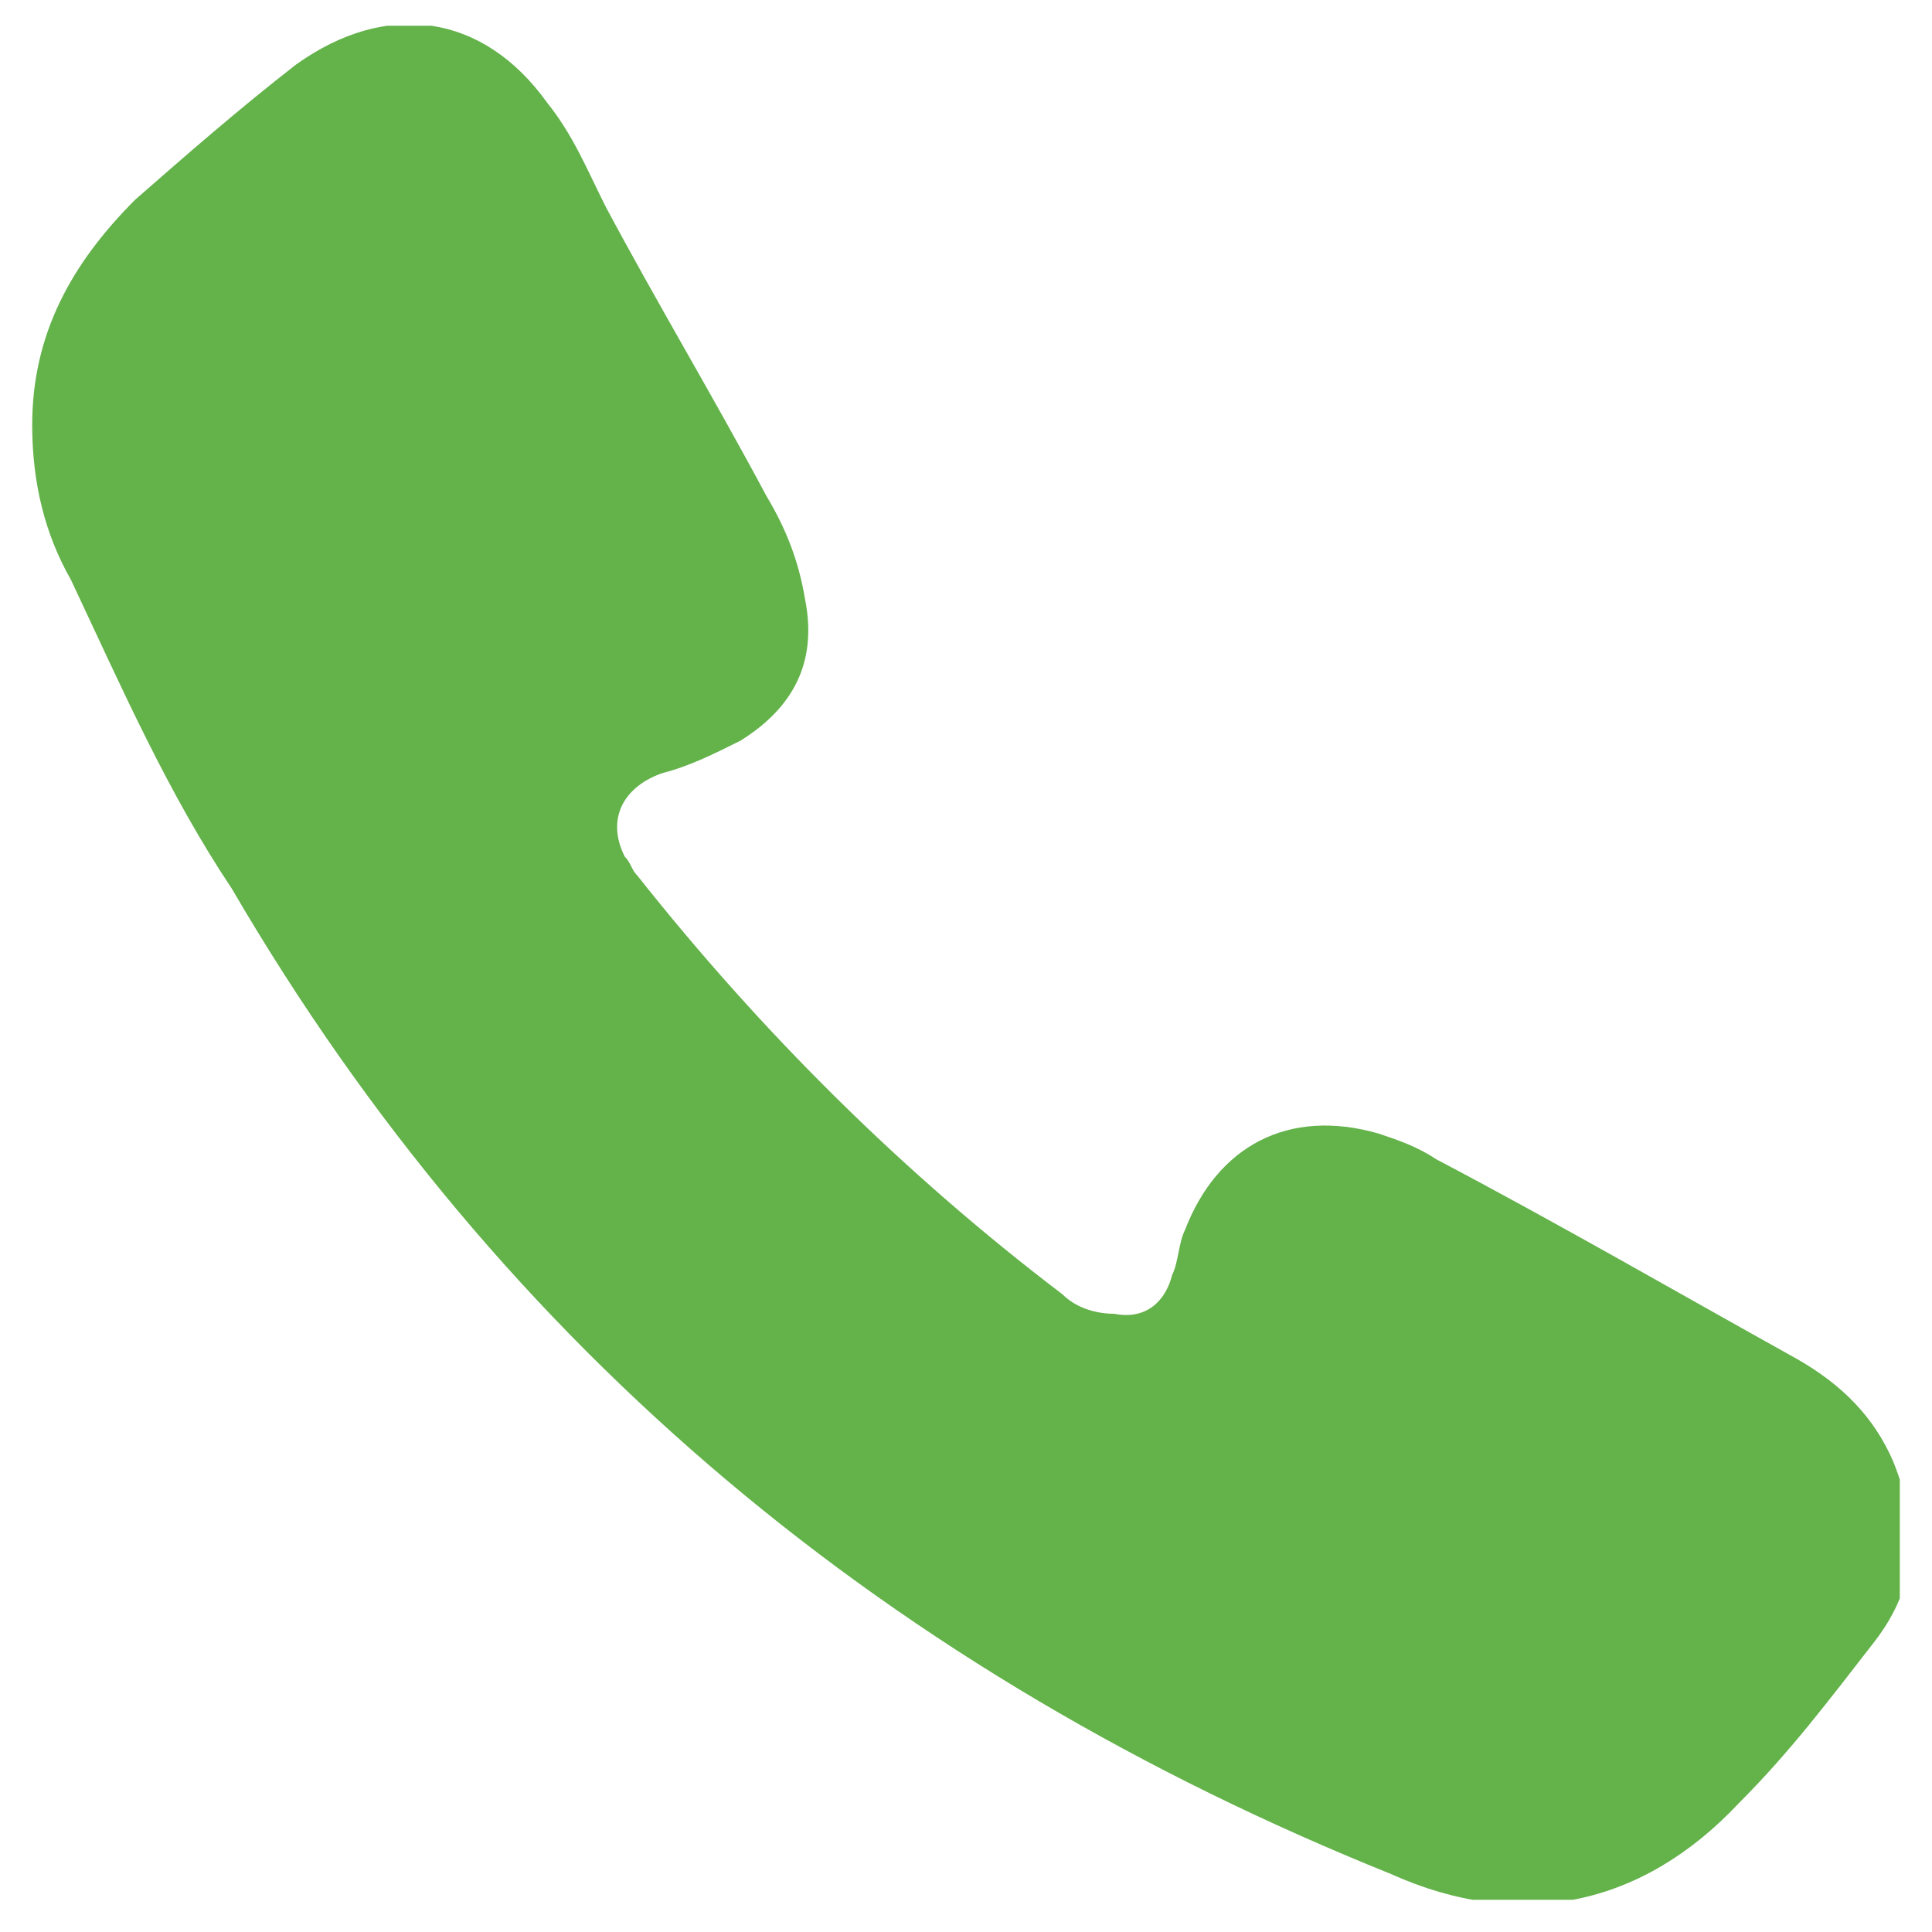 <?xml version="1.0" encoding="utf-8"?>
<!-- Generator: Adobe Illustrator 28.0.0, SVG Export Plug-In . SVG Version: 6.00 Build 0)  -->
<svg version="1.1" id="Camada_1" xmlns="http://www.w3.org/2000/svg" xmlns:xlink="http://www.w3.org/1999/xlink" x="0px" y="0px"
	 viewBox="0 0 30 30" style="enable-background:new 0 0 30 30;" xml:space="preserve">
<style type="text/css">
	.st0{clip-path:url(#SVGID_00000111910210431776227550000002794484419896837808_);enable-background:new    ;}
	.st1{clip-path:url(#SVGID_00000160187300301661577730000005444982409220839358_);fill:#63b24a;}
</style>
<g>
	<defs>
		<rect id="SVGID_1_" x="0.5" y="0.4" width="29" height="29.1"/>
	</defs>
	<clipPath id="SVGID_00000162351750626227504580000017041468785207534761_">
		<use xlink:href="#SVGID_1_"  style="overflow:visible;"/>
	</clipPath>
	<g style="clip-path:url(#SVGID_00000162351750626227504580000017041468785207534761_);enable-background:new    ;">
		<g>
			<defs>
				<rect id="SVGID_00000183928424981980439680000013859104960547270327_" x="0.5" y="0.4" width="29.1" height="29.1"/>
			</defs>
			<clipPath id="SVGID_00000140715174547008384140000005796288194286970272_">
				<use xlink:href="#SVGID_00000183928424981980439680000013859104960547270327_"  style="overflow:visible;"/>
			</clipPath>
			<path style="clip-path:url(#SVGID_00000140715174547008384140000005796288194286970272_);fill:#63b24a;" d="M0.5,6.6
				c0-1.4,0.6-2.5,1.6-3.5c0.8-0.7,1.6-1.4,2.5-2.1c1.4-1,2.9-0.8,3.9,0.6c0.4,0.5,0.6,1,0.9,1.6c0.8,1.5,1.7,3,2.5,4.5
				c0.3,0.5,0.5,1,0.6,1.6c0.2,1-0.2,1.7-1,2.2c-0.4,0.2-0.8,0.4-1.2,0.5c-0.6,0.2-0.9,0.7-0.6,1.3c0.1,0.1,0.1,0.2,0.2,0.3
				c1.9,2.4,4.1,4.6,6.6,6.5c0.2,0.2,0.5,0.3,0.8,0.3c0.5,0.1,0.8-0.2,0.9-0.6c0.1-0.2,0.1-0.5,0.2-0.7c0.5-1.3,1.6-1.9,3-1.5
				c0.3,0.1,0.6,0.2,0.9,0.4c1.9,1,3.8,2.1,5.6,3.1c0.7,0.4,1.2,0.9,1.5,1.6c0.4,1,0.4,1.9-0.3,2.8c-0.7,0.9-1.3,1.7-2.1,2.5
				c-1.5,1.6-3.4,2-5.4,1.1c-7.7-3.1-13.8-8.1-18-15.3C2.6,12.3,1.9,10.7,1.1,9C0.7,8.3,0.5,7.5,0.5,6.6"/>
		</g>
	</g>
</g>
</svg>
